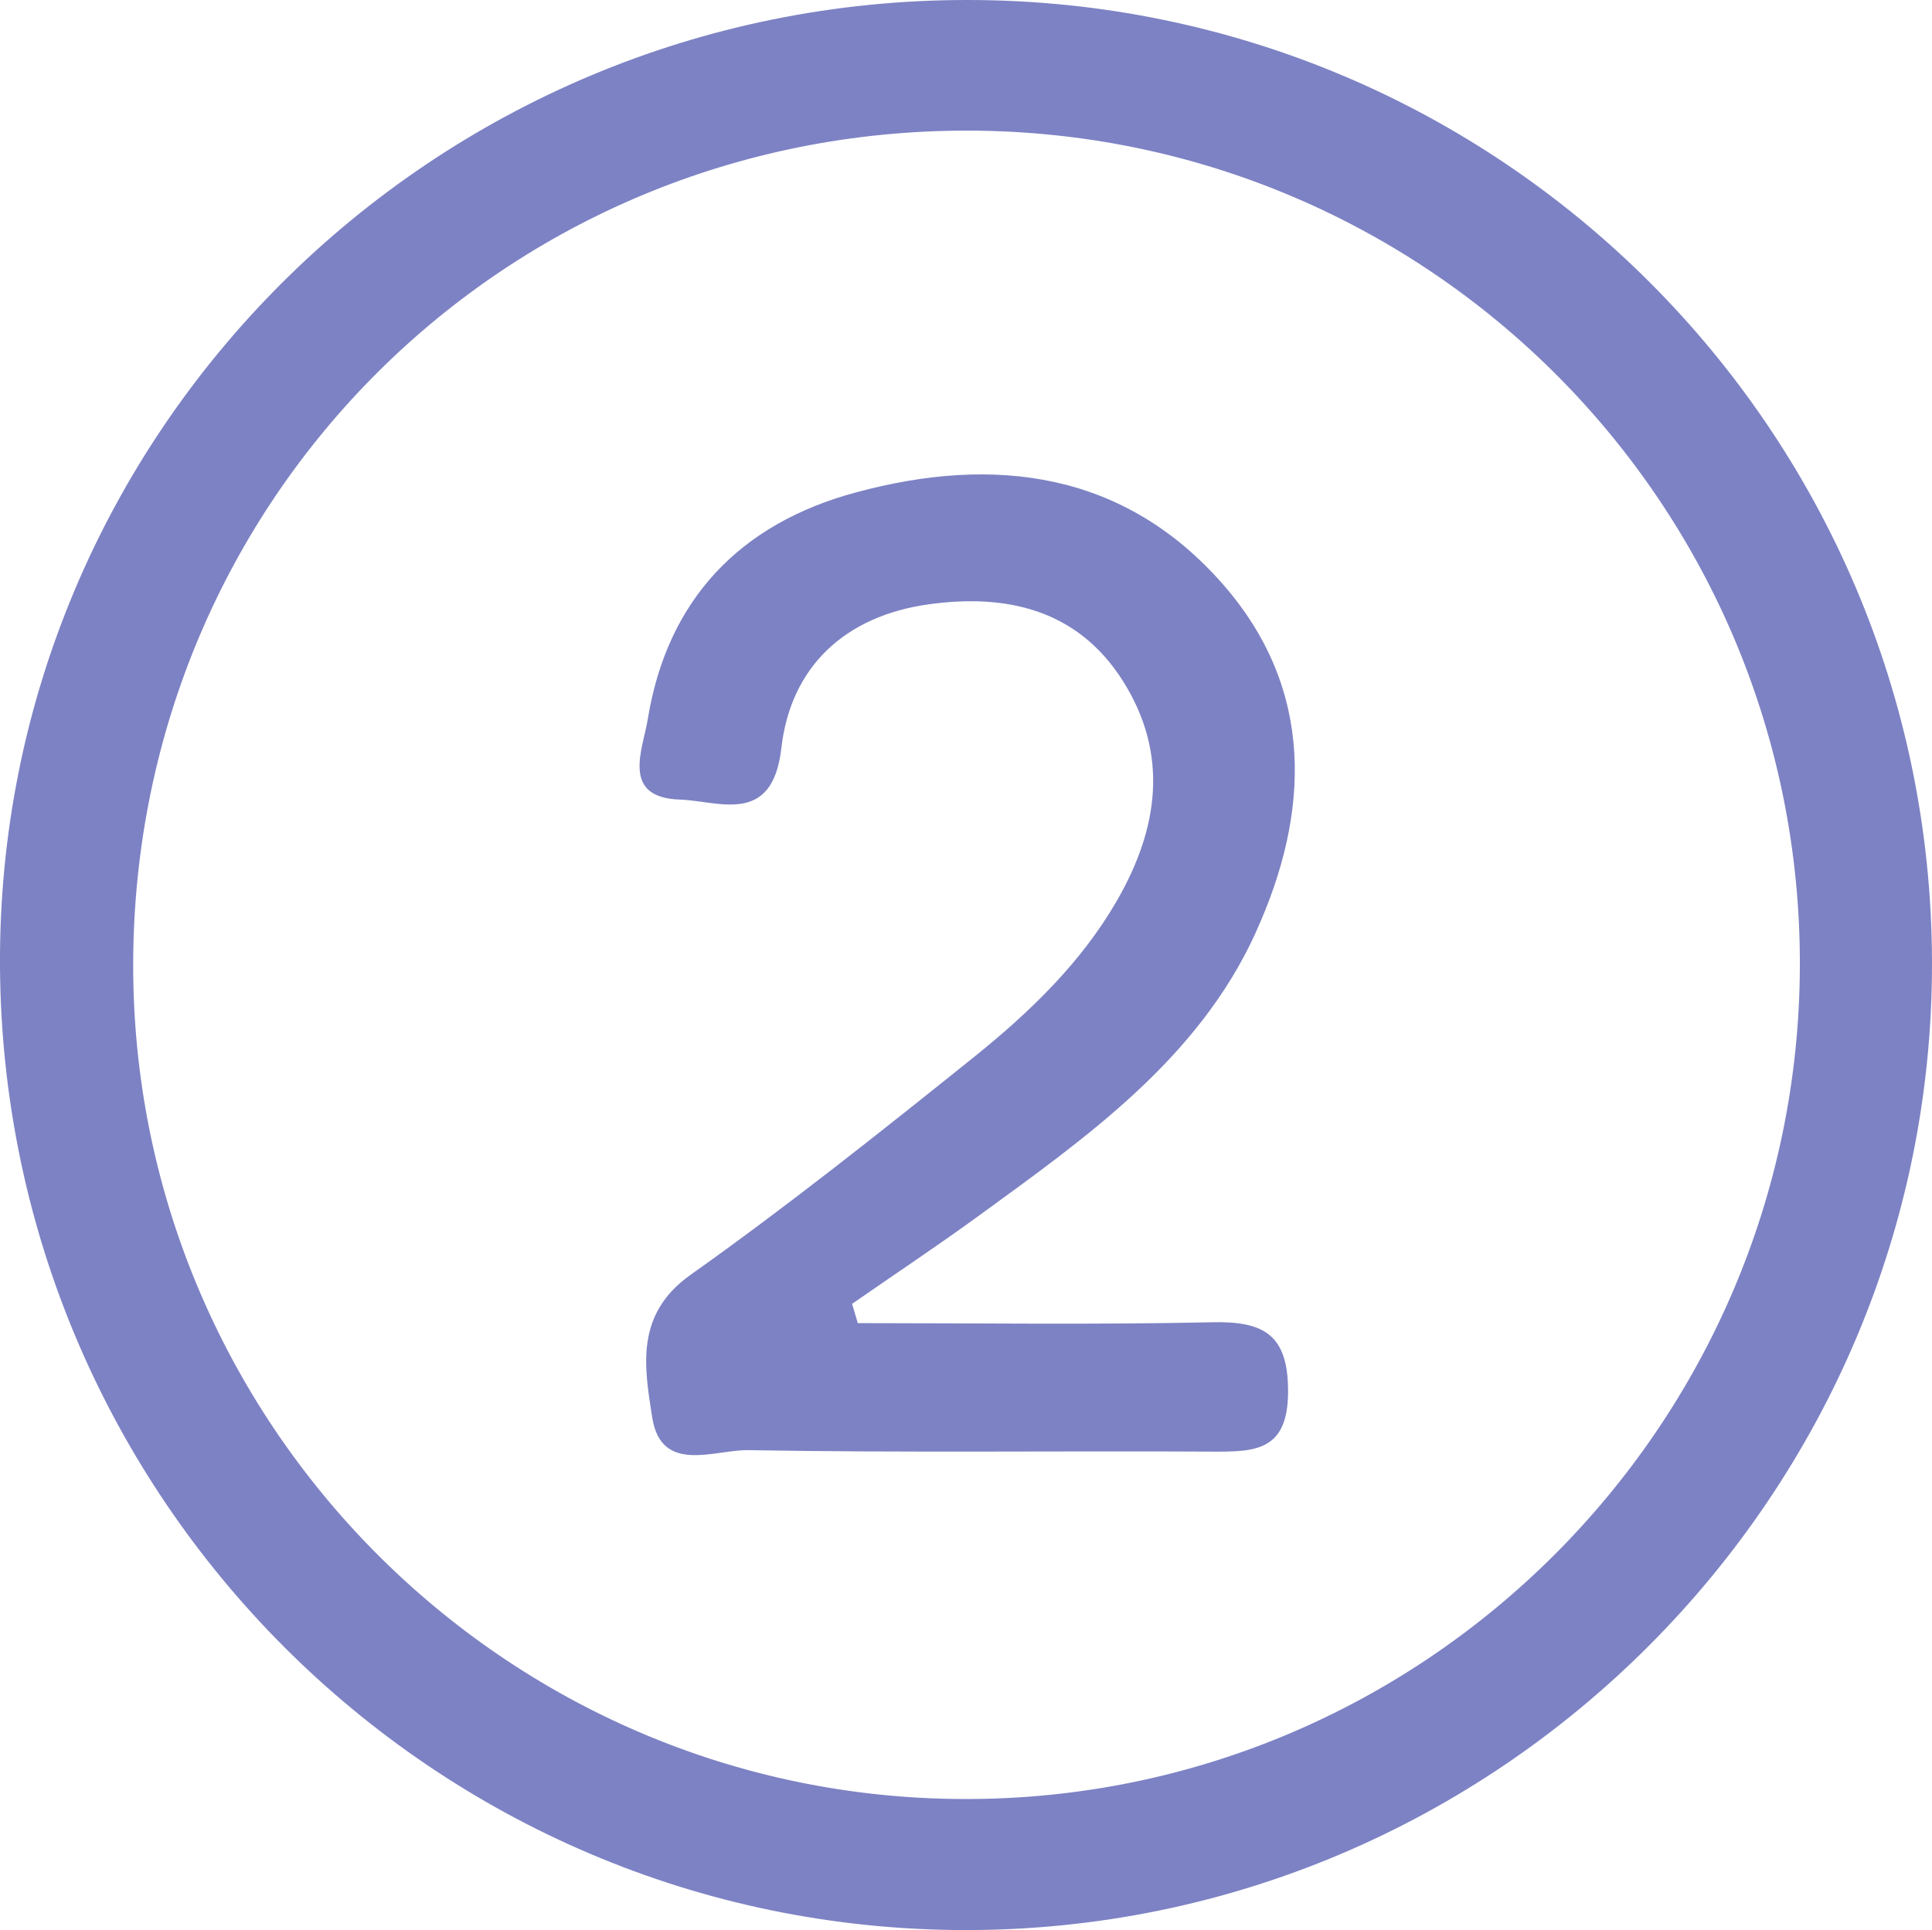 <svg viewBox="0 0 91.24 91.18" xmlns="http://www.w3.org/2000/svg" data-sanitized-data-name="Layer 2" data-name="Layer 2" id="Layer_2">
  <defs>
    <style>
      .cls-1 {
        fill: #7d82c4;
        stroke-width: 0px;
      }
    </style>
  </defs>
  <g data-sanitized-data-name="Layer 1" data-name="Layer 1" id="Layer_1-2">
    <g>
      <path d="M45.75,0C20.4-.04-.15,20.47,0,45.65c.15,25.11,20.48,45.45,45.49,45.52,25.2.07,45.82-20.55,45.75-45.76C91.17,20.32,70.85.03,45.75,0ZM45.52,84.98c-21.71-.05-39.33-17.83-39.23-39.56.1-21.89,17.58-39.29,39.44-39.25,21.77.04,39.34,17.7,39.27,39.47-.07,21.74-17.79,39.4-39.48,39.34Z" class="cls-1"></path>
      <path d="M59.31,44.03c2.56-5.63,2.79-11.44-1.53-16.4-4.67-5.36-10.82-6.14-17.36-4.37-5.46,1.47-8.91,5.05-9.83,10.72-.23,1.41-1.29,3.7,1.52,3.79,1.83.06,4.37,1.26,4.79-2.43.44-3.87,3.03-6.24,6.93-6.79,3.68-.52,7.05.23,9.19,3.6,2.2,3.47,1.69,6.99-.27,10.39-1.69,2.93-4.1,5.25-6.69,7.34-4.41,3.54-8.84,7.07-13.45,10.34-2.65,1.88-2.17,4.4-1.81,6.73.42,2.7,2.94,1.53,4.53,1.55,7.32.13,14.64.03,21.96.07,1.99.01,3.52-.04,3.54-2.79.02-2.74-1.14-3.38-3.6-3.32-5.57.12-11.15.04-16.72.04-.09-.3-.18-.61-.27-.91,1.98-1.38,3.99-2.71,5.94-4.13,5.12-3.73,10.4-7.43,13.12-13.4Z" class="cls-1"></path>
    </g>
  </g>
</svg>
